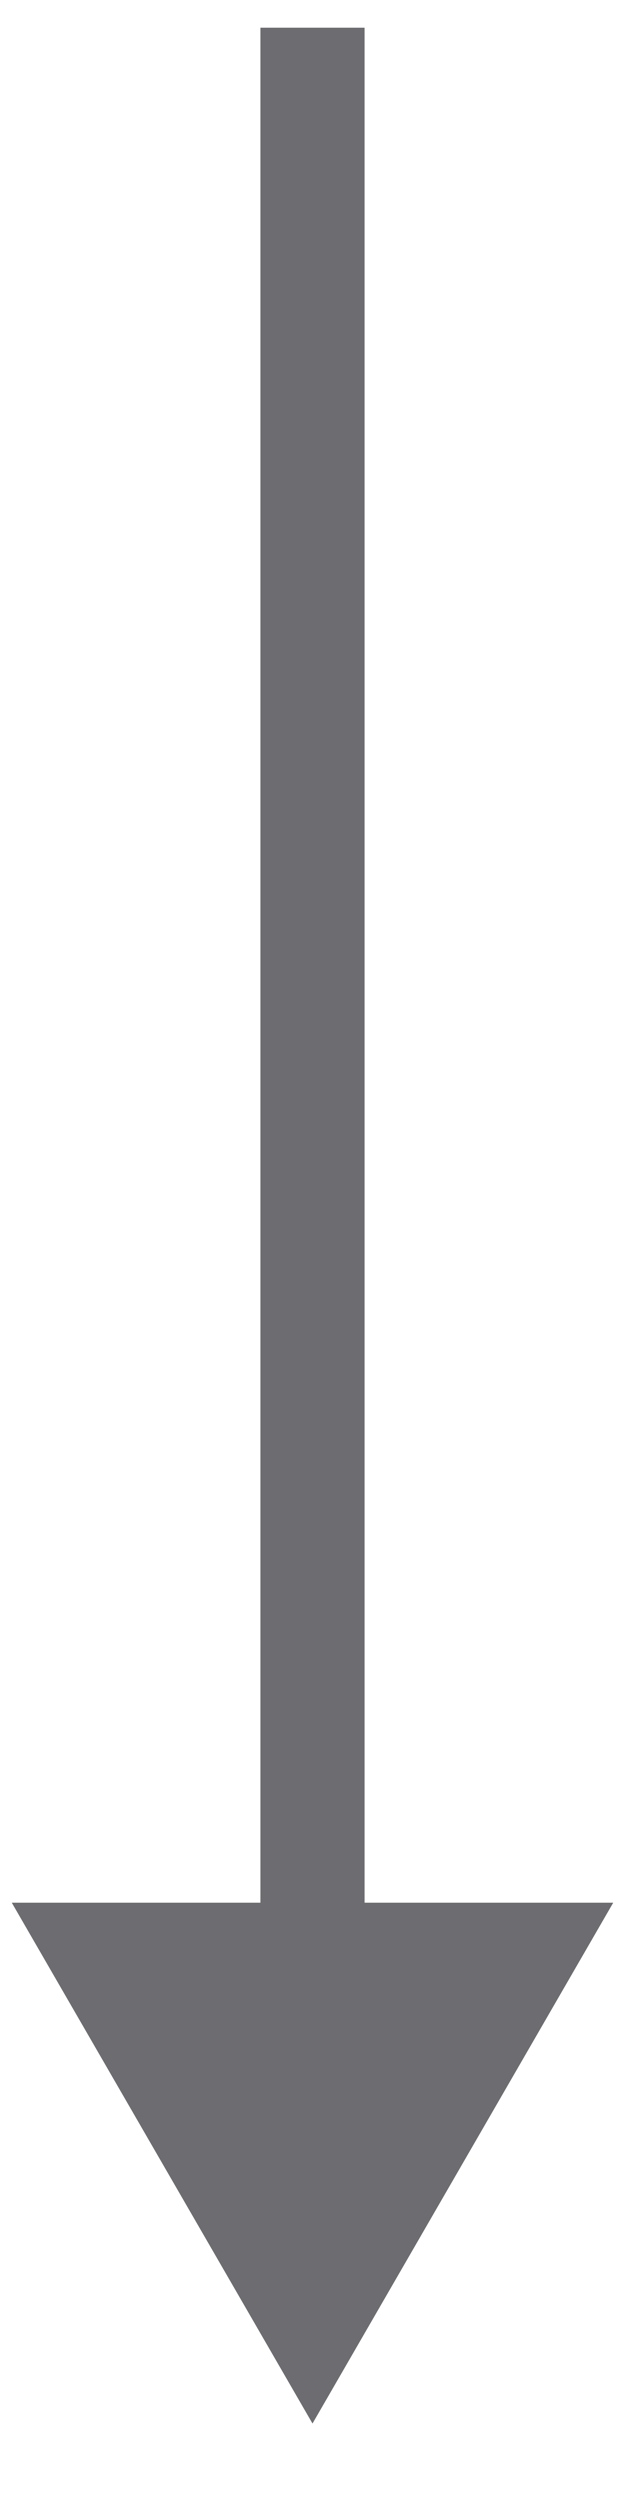 <svg width="6" height="24" viewBox="0 0 6 24" fill="none" xmlns="http://www.w3.org/2000/svg">
<path d="M3 23.266L5.887 18.266L0.113 18.266L3 23.266ZM3 0.266L2.5 0.266L2.5 18.766L3 18.766L3.5 18.766L3.5 0.266L3 0.266Z" fill="#6D6D71"/>
</svg>
